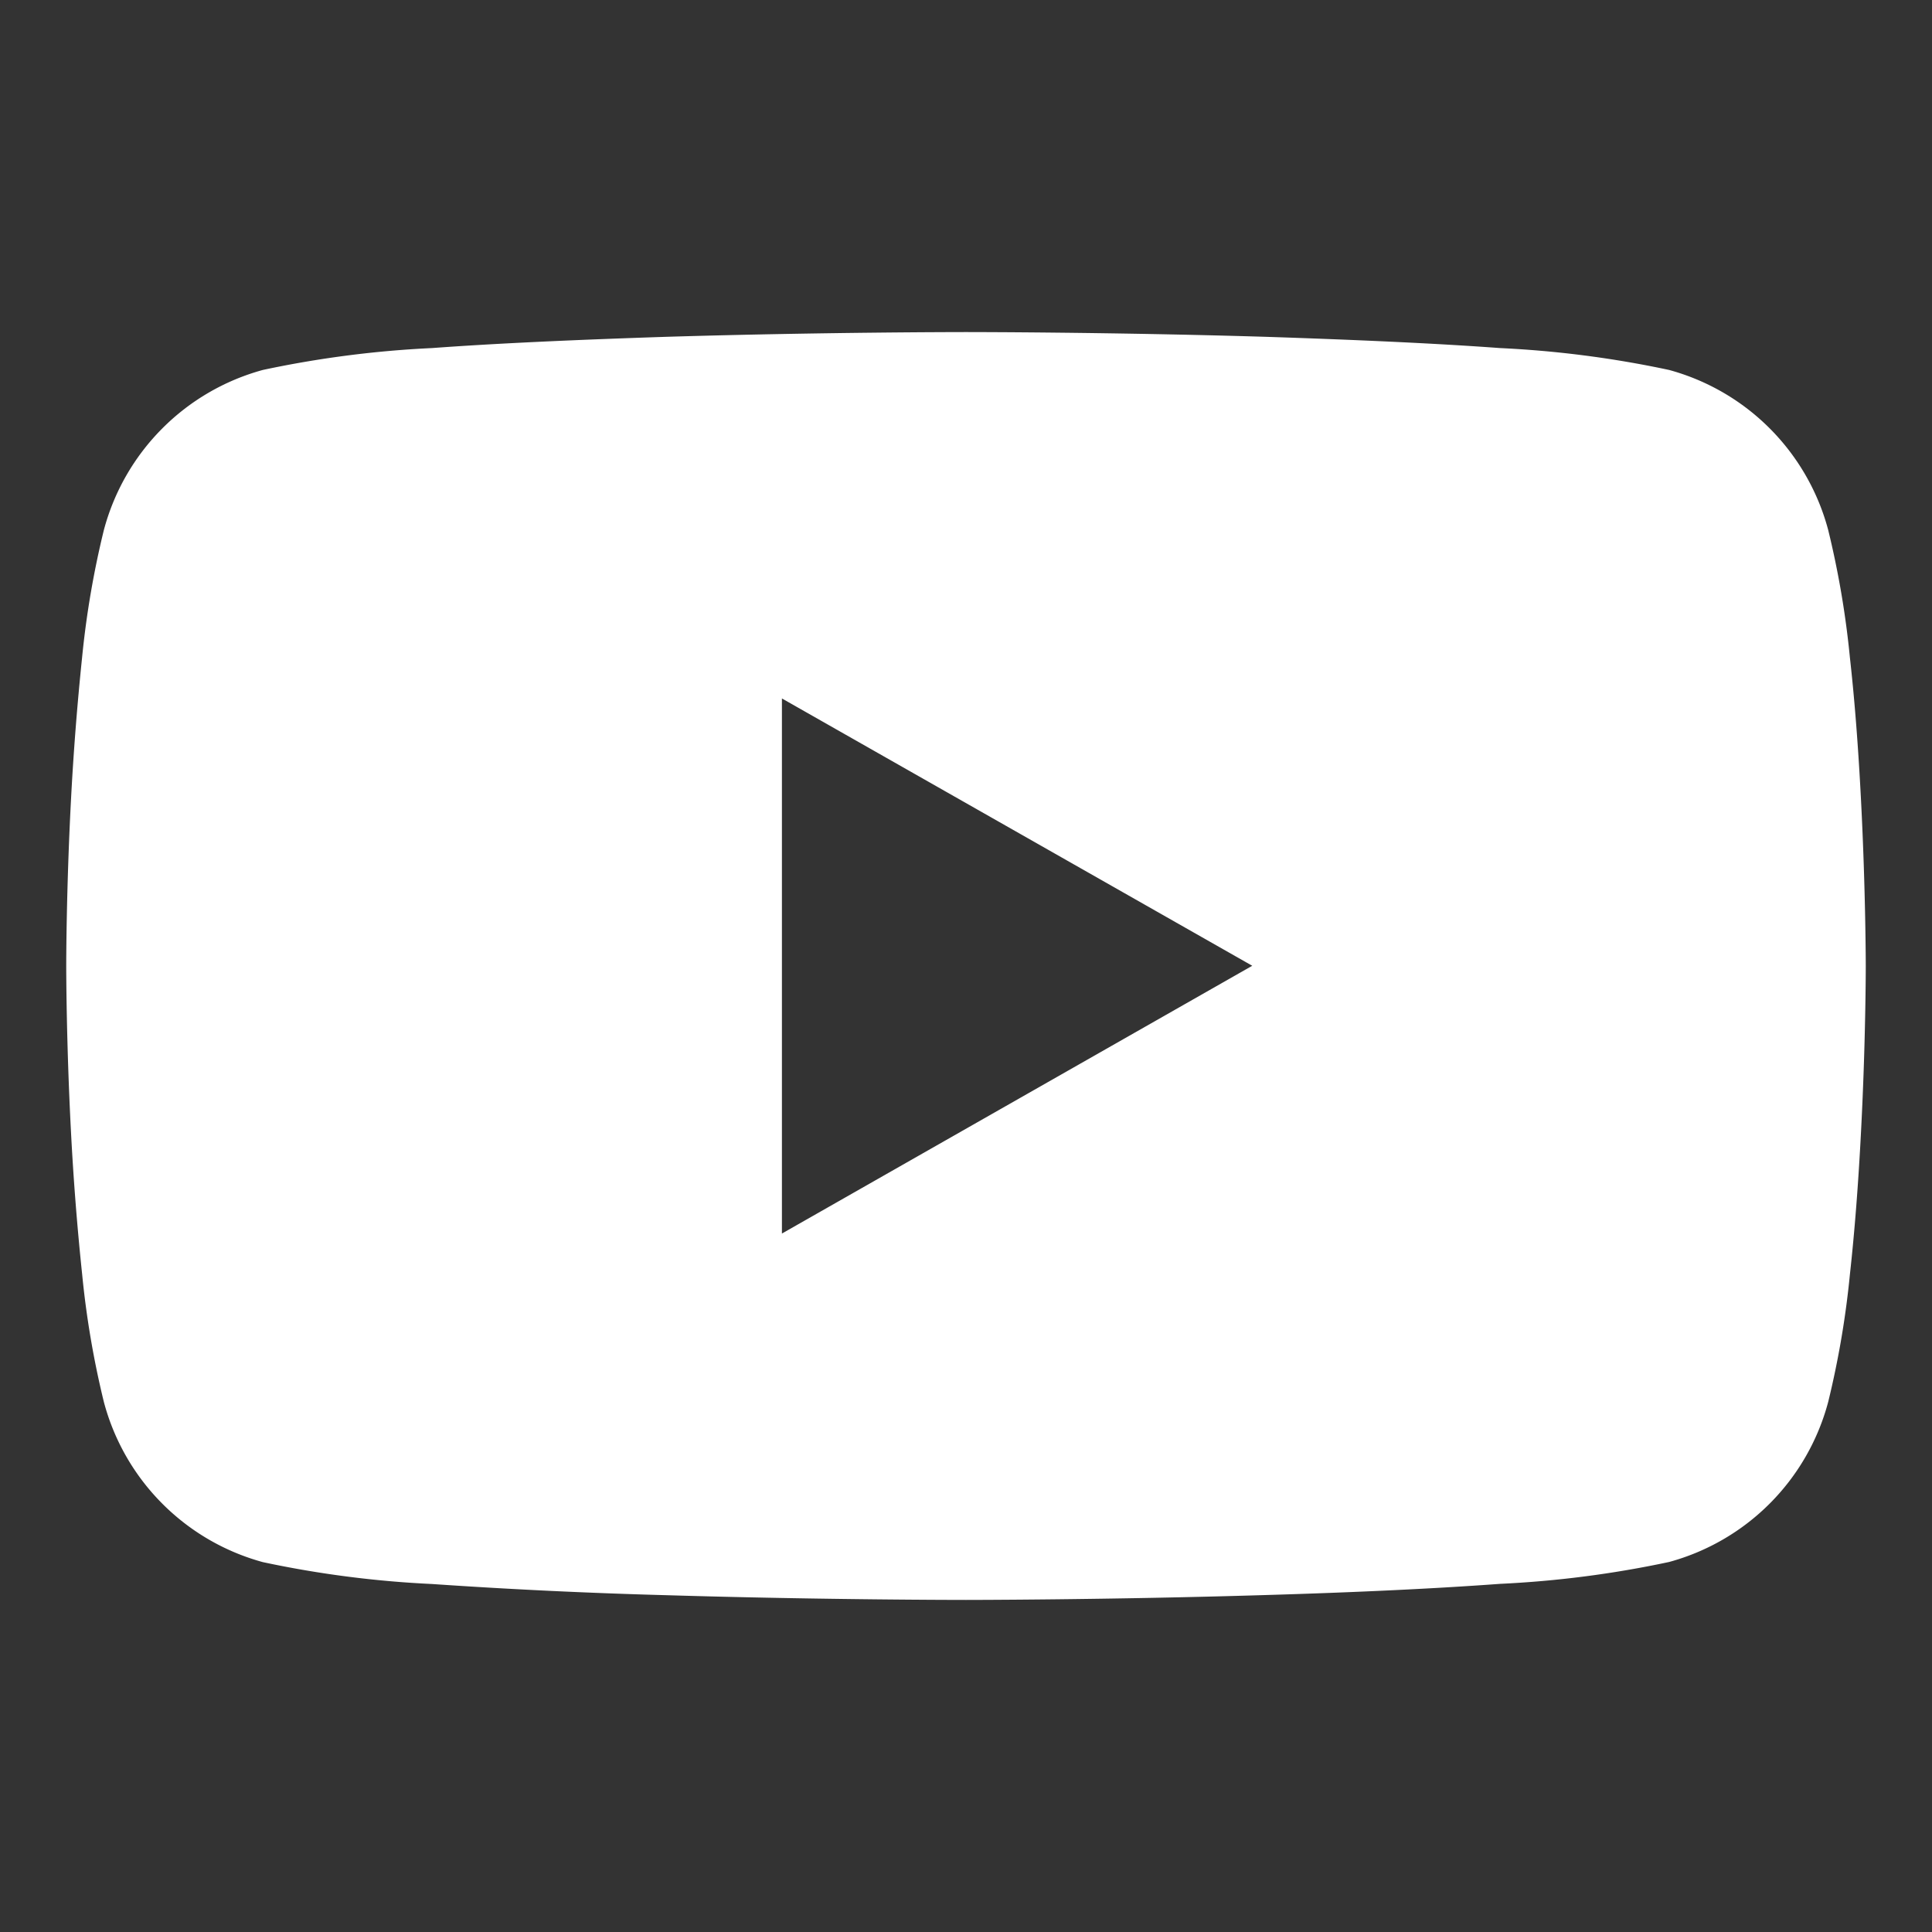 <svg xmlns="http://www.w3.org/2000/svg" width="25" height="25" viewBox="0 0 25 25">
    <rect x="0" y="0" width="25" height="25" fill="#333333" stroke="none"/>
    <path data-name="icon guide" style="fill:none" d="M0 0h25v25H0z"/>
    <g data-name="그룹 5220">
        <path data-name="빼기 3" d="M11.643 16.406c-.018 0-1.844 0-3.868-.061a72.935 72.935 0 0 1-3.042-.145 13.486 13.486 0 0 1-2.188-.283 2.925 2.925 0 0 1-2.058-2.073 11.733 11.733 0 0 1-.281-1.652 34.823 34.823 0 0 1-.145-1.854C0 9.17 0 8.212 0 8.2s0-.967.061-2.135a36.12 36.12 0 0 1 .144-1.851 11.734 11.734 0 0 1 .282-1.652A2.926 2.926 0 0 1 2.545.49 13.486 13.486 0 0 1 4.733.207C5.563.146 6.586.1 7.775.061 9.8 0 11.625 0 11.643 0s1.844 0 3.868.061C16.7.1 17.723.146 18.553.207A13.486 13.486 0 0 1 20.74.49a2.926 2.926 0 0 1 2.06 2.072 11.735 11.735 0 0 1 .281 1.653c.061.544.109 1.167.144 1.853.06 1.168.061 2.126.061 2.135s0 .967-.061 2.135c-.035.686-.084 1.31-.144 1.853a11.734 11.734 0 0 1-.281 1.652 2.925 2.925 0 0 1-2.059 2.072 13.486 13.486 0 0 1-2.188.283c-.83.061-1.853.11-3.042.145-2.024.062-3.85.063-3.868.063zM9.261 4.741v6.924L15.347 8.2z" transform="translate(.857 4.297)" style="fill:#fff;stroke:transparent;stroke-miterlimit:10"/>
    </g>
</svg>

